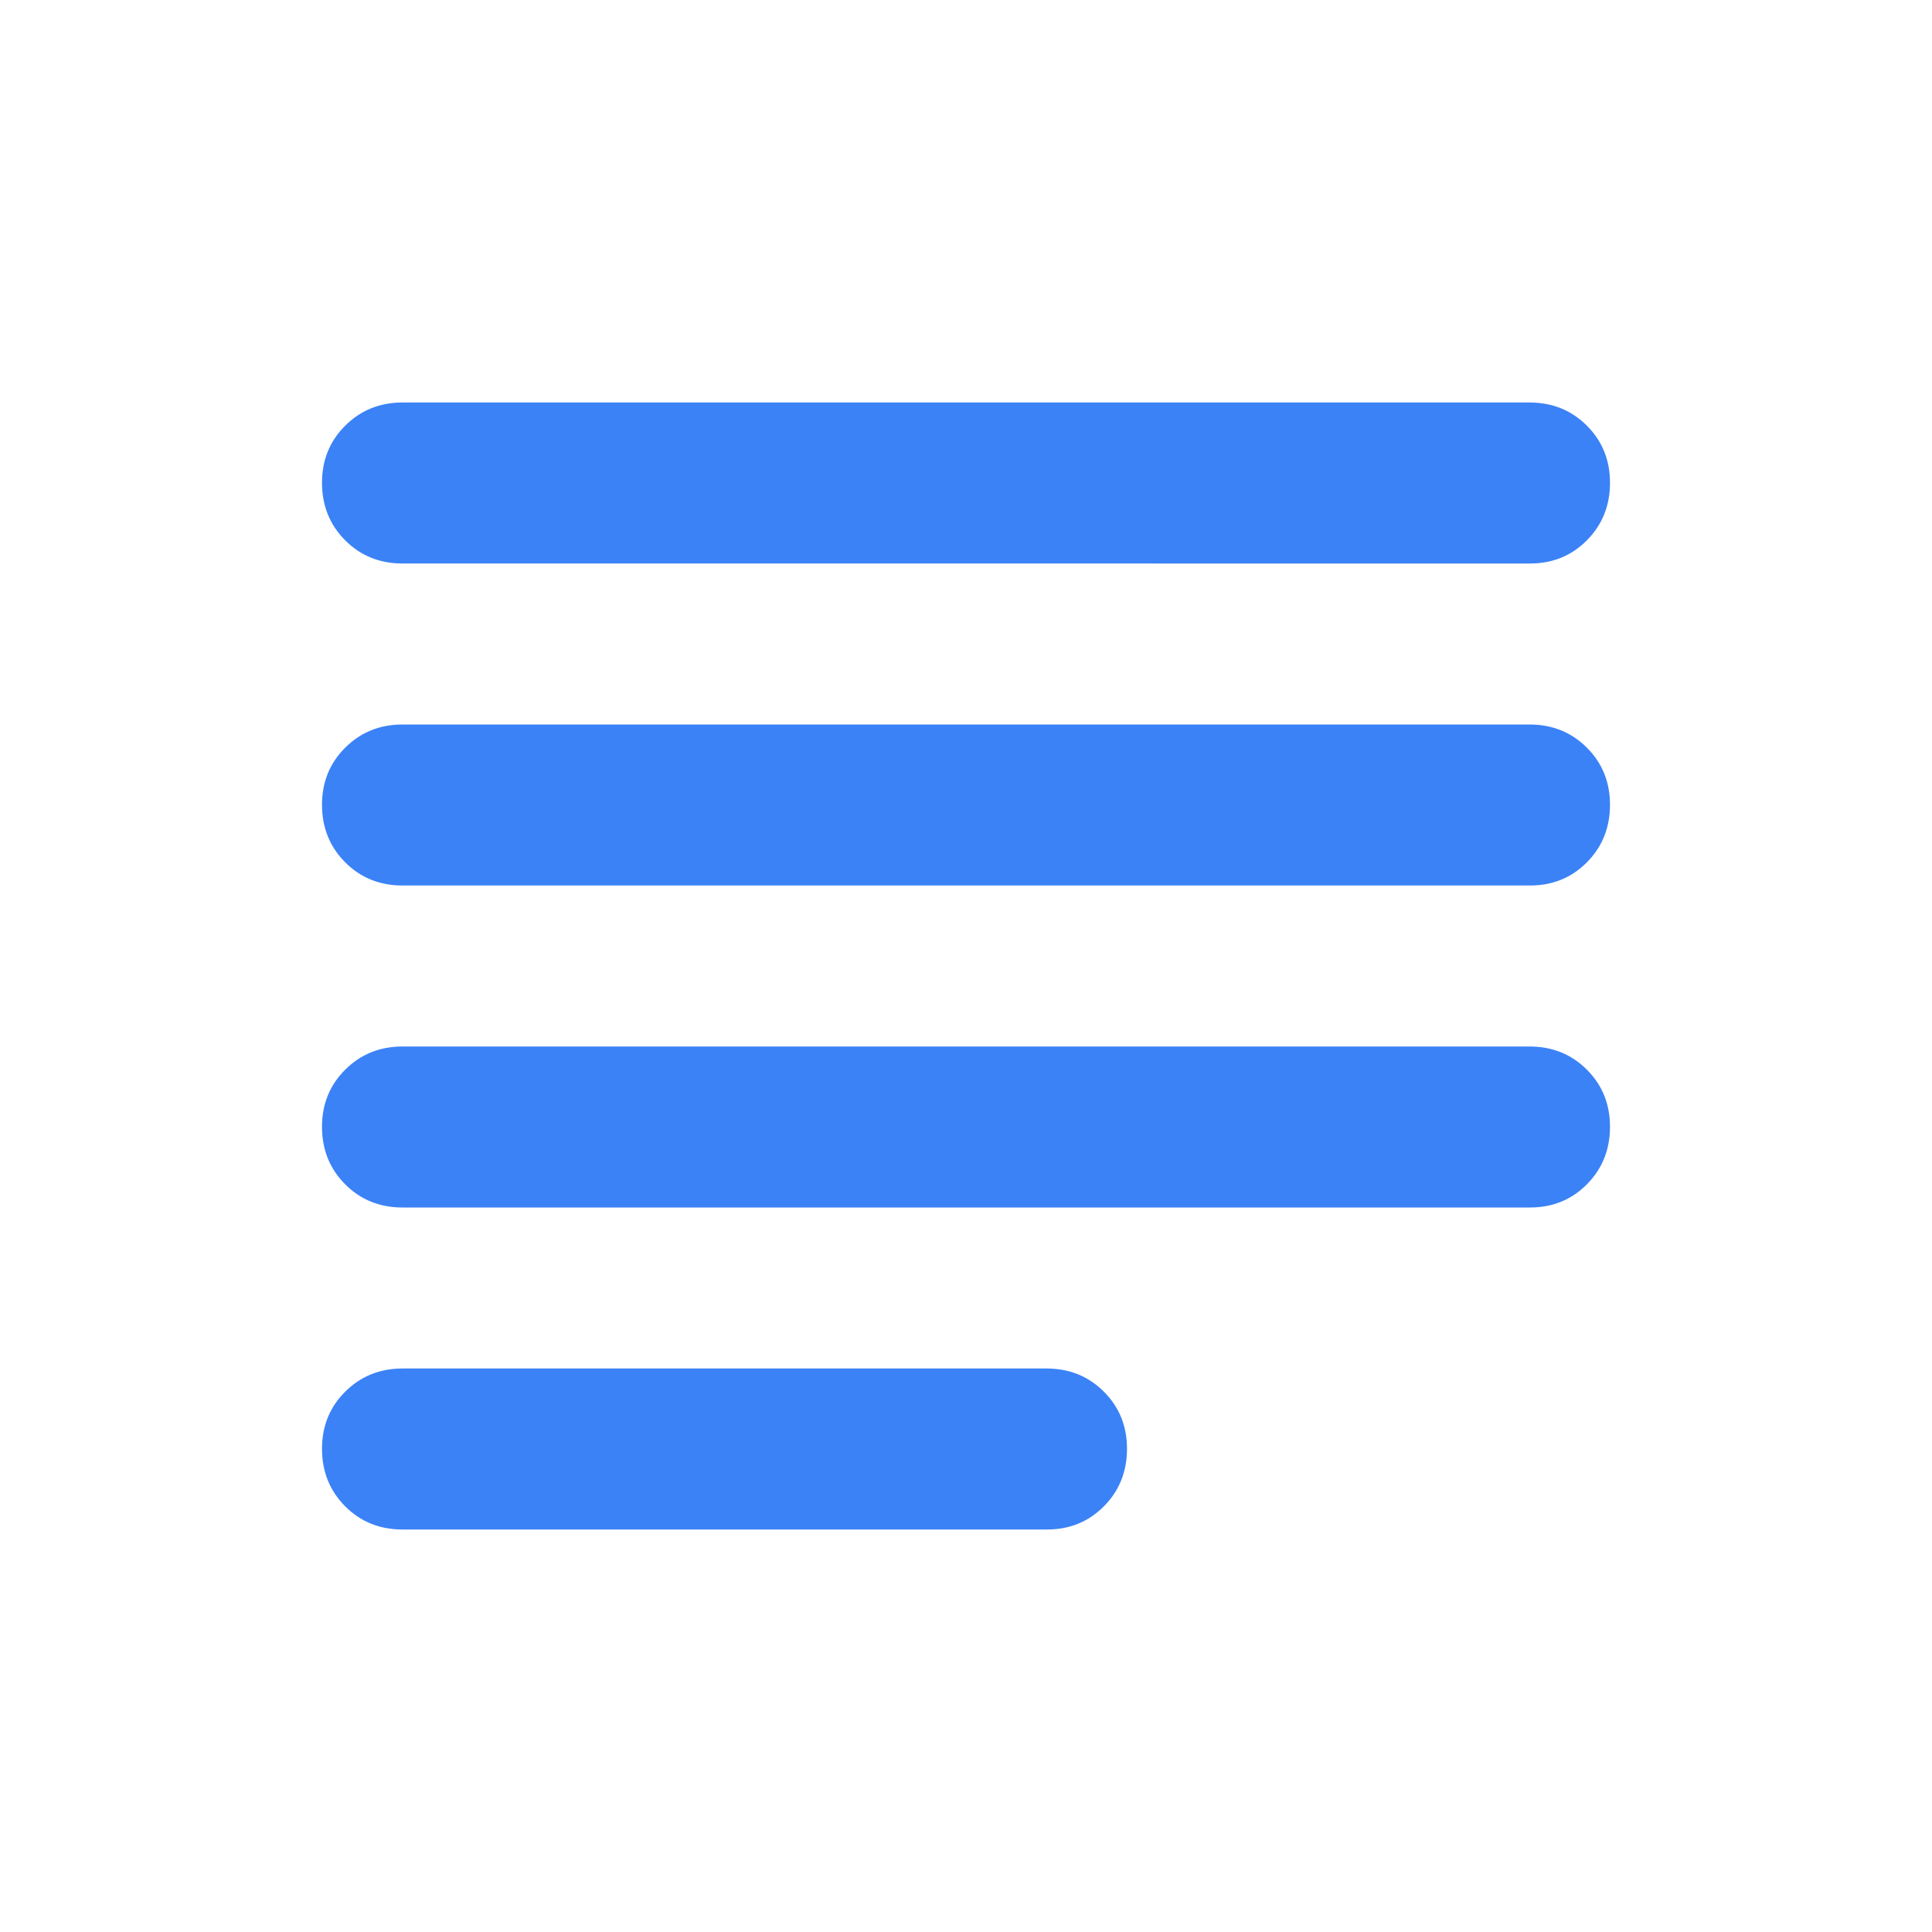 <svg xmlns="http://www.w3.org/2000/svg" width="1em" height="1em" viewBox="0 0 24 24"><path fill="#3b82f6" d="M5 19q-.425 0-.712-.288T4 18t.288-.712T5 17h8q.425 0 .713.288T14 18t-.288.713T13 19zm0-4q-.425 0-.712-.288T4 14t.288-.712T5 13h14q.425 0 .713.288T20 14t-.288.713T19 15zm0-4q-.425 0-.712-.288T4 10t.288-.712T5 9h14q.425 0 .713.288T20 10t-.288.713T19 11zm0-4q-.425 0-.712-.288T4 6t.288-.712T5 5h14q.425 0 .713.288T20 6t-.288.713T19 7z"/></svg>